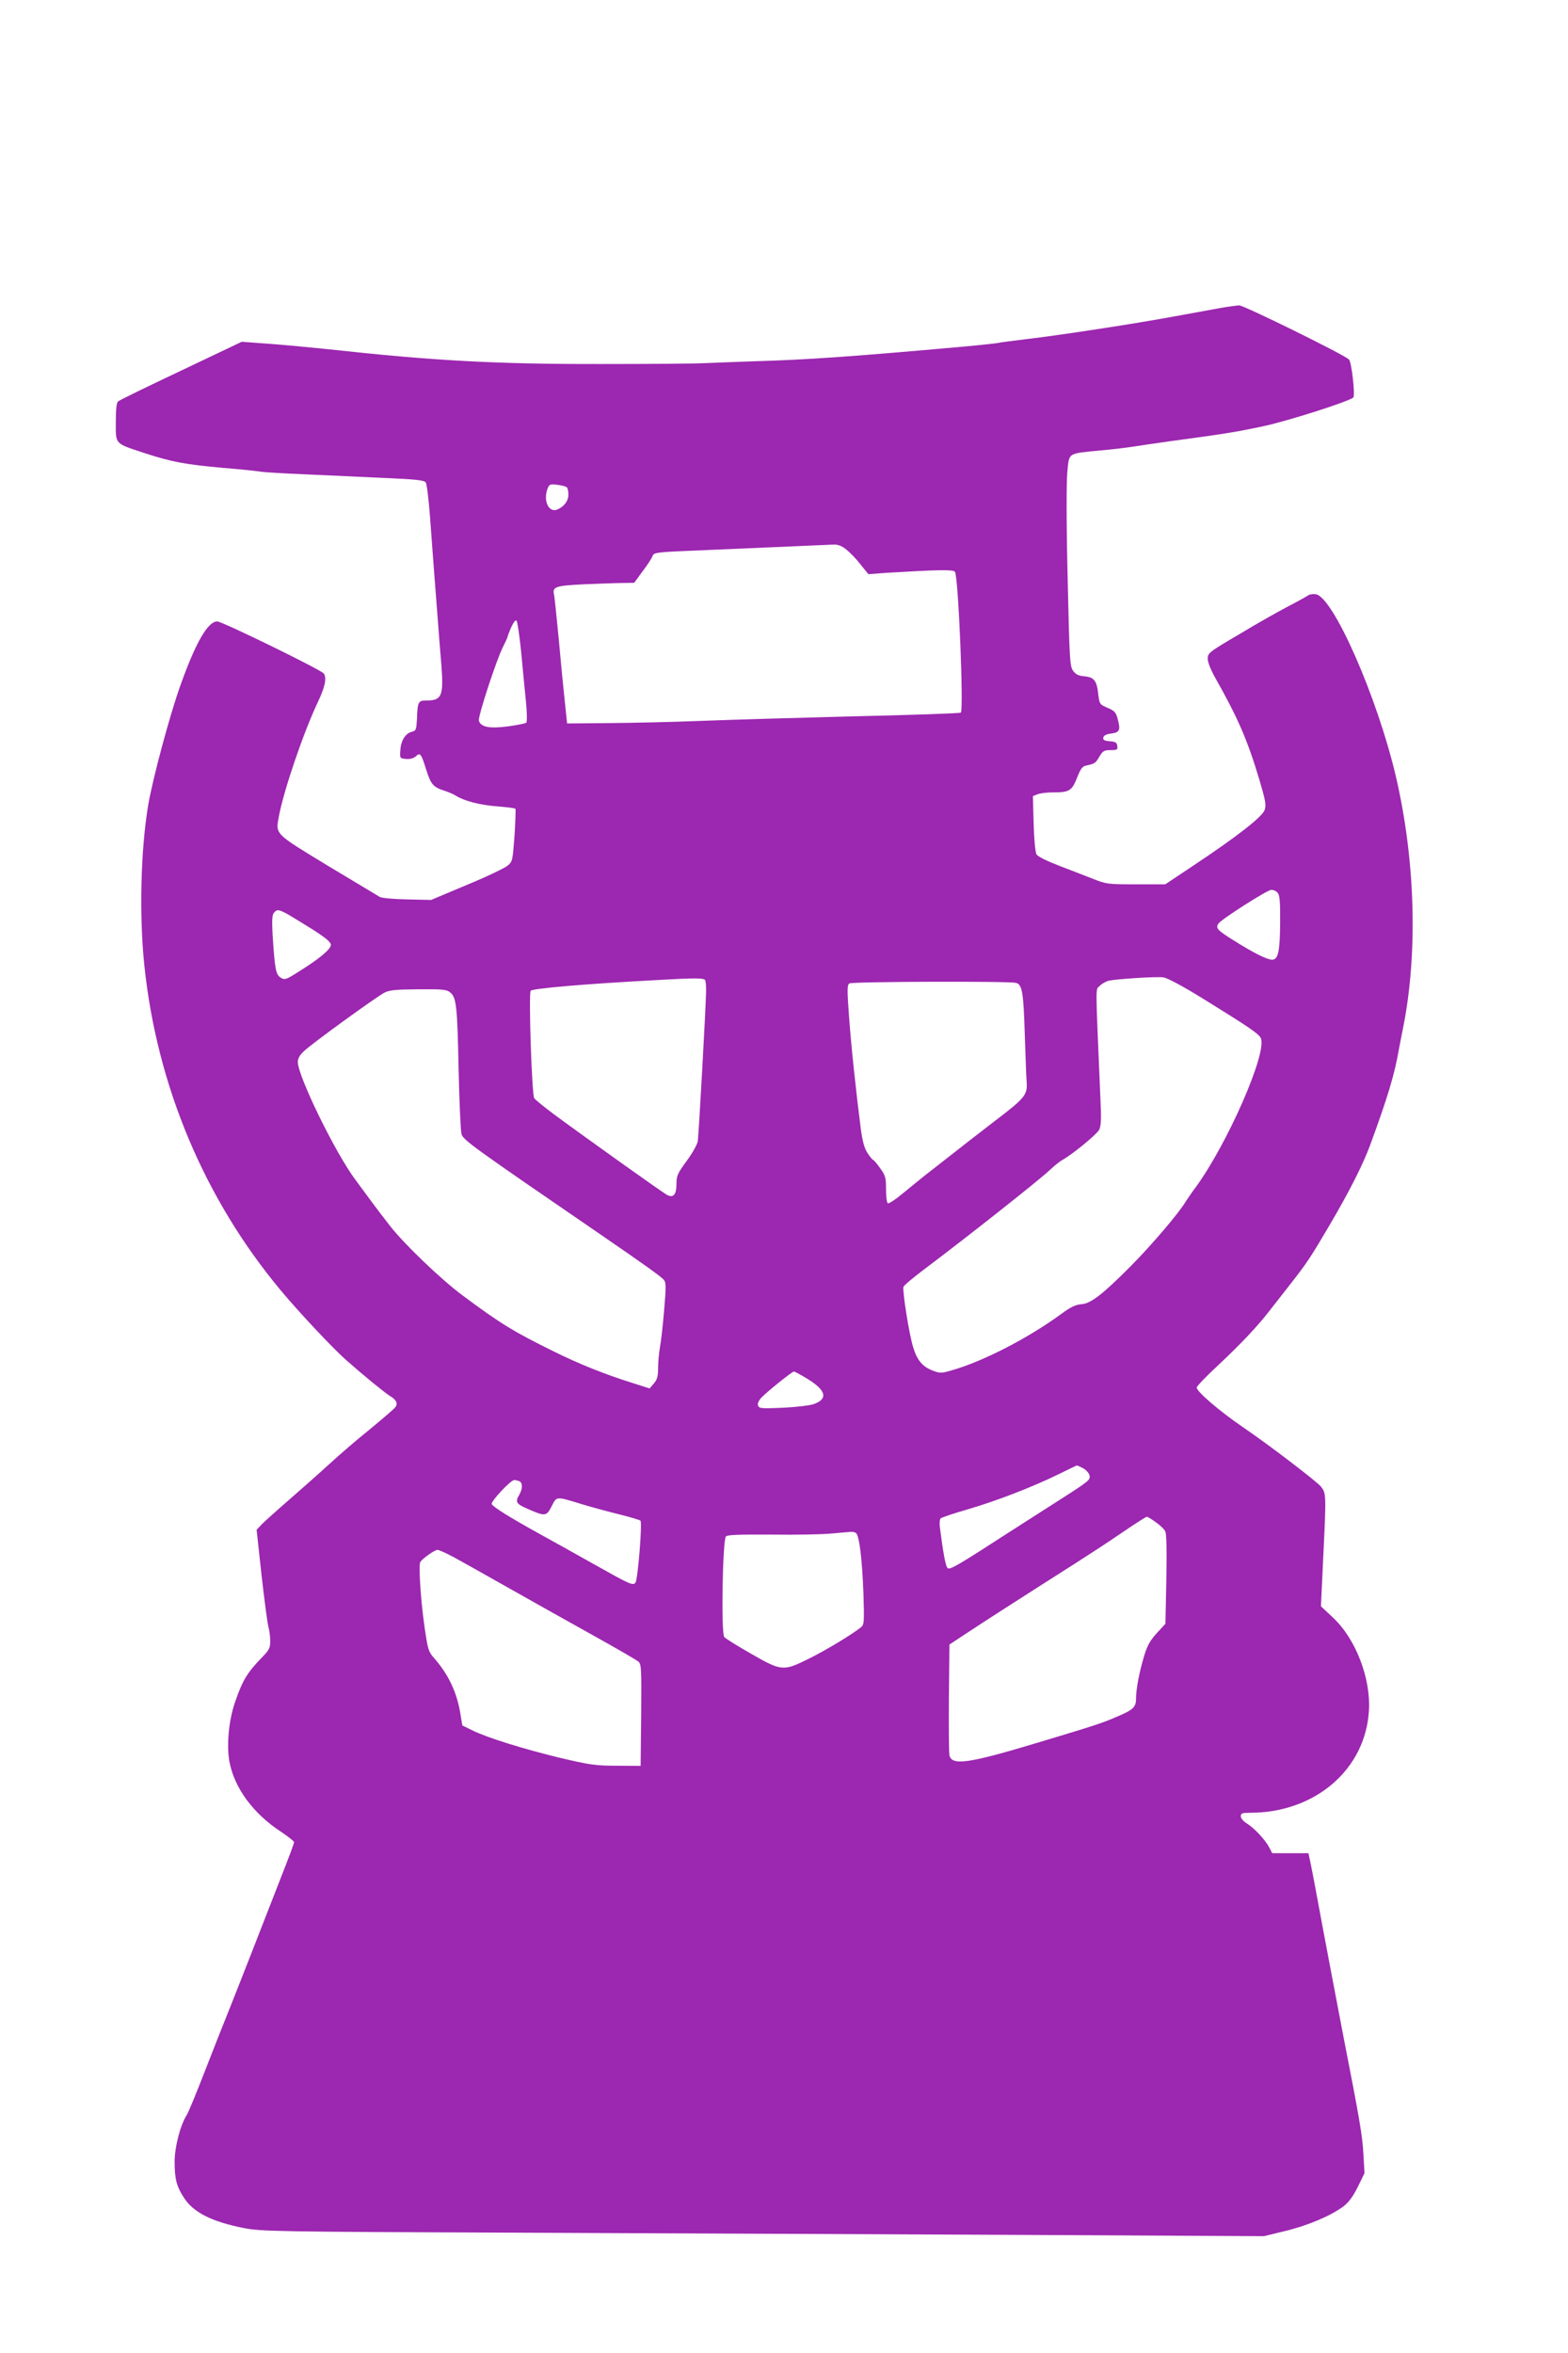 <?xml version="1.0" standalone="no"?>
<!DOCTYPE svg PUBLIC "-//W3C//DTD SVG 20010904//EN"
 "http://www.w3.org/TR/2001/REC-SVG-20010904/DTD/svg10.dtd">
<svg version="1.0" xmlns="http://www.w3.org/2000/svg"
 width="853pt" height="1280pt" viewBox="0 0 853 1280"
 preserveAspectRatio="xMidYMid meet">
<g transform="translate(0,1280) scale(0.1,-0.1)"
fill="#9c27b0" stroke="none">
<path d="M6635 11124 c-44 -8 -152 -28 -241 -44 -203 -38 -638 -105 -814 -125
-74 -9 -143 -18 -155 -21 -11 -2 -92 -11 -180 -19 -614 -55 -860 -72 -1140
-80 -93 -3 -213 -8 -265 -10 -52 -3 -306 -5 -565 -5 -578 -1 -919 18 -1485 80
-96 10 -243 24 -325 30 l-150 11 -330 -157 c-182 -86 -336 -161 -342 -167 -9
-6 -13 -42 -13 -113 0 -123 -8 -114 155 -168 150 -49 220 -62 430 -81 99 -8
189 -18 200 -20 11 -3 121 -10 245 -15 124 -6 319 -14 435 -20 169 -7 212 -12
221 -24 6 -9 16 -91 23 -183 7 -93 16 -220 21 -283 5 -63 14 -180 20 -260 6
-80 15 -199 21 -266 13 -167 3 -194 -78 -194 -49 0 -51 -5 -55 -105 -3 -53 -5
-60 -27 -65 -35 -8 -60 -48 -63 -100 -3 -44 -3 -45 30 -48 22 -2 41 3 54 14
24 23 29 16 58 -77 24 -75 38 -91 95 -109 22 -7 51 -19 63 -27 48 -30 134 -52
227 -59 53 -4 97 -10 99 -13 2 -3 0 -69 -5 -146 -10 -135 -11 -141 -37 -163
-15 -13 -115 -61 -222 -105 l-195 -82 -128 3 c-71 1 -138 7 -150 13 -12 7
-140 84 -285 171 -291 177 -283 169 -265 267 26 141 135 460 212 622 39 82 49
130 33 155 -11 19 -554 284 -580 284 -51 0 -117 -113 -201 -349 -58 -162 -151
-509 -175 -651 -41 -247 -49 -598 -21 -869 68 -656 327 -1273 745 -1773 98
-117 277 -308 351 -374 101 -89 209 -177 239 -196 37 -22 47 -43 29 -64 -7 -9
-69 -62 -138 -119 -70 -56 -167 -140 -217 -186 -50 -46 -147 -132 -215 -191
-68 -59 -137 -121 -154 -138 l-29 -31 27 -249 c16 -137 32 -264 38 -282 5 -18
9 -52 9 -75 0 -36 -6 -48 -42 -85 -83 -85 -109 -128 -150 -248 -34 -99 -46
-233 -30 -322 27 -143 129 -282 280 -381 39 -26 72 -52 72 -57 0 -6 -34 -97
-76 -203 -41 -105 -109 -280 -151 -387 -42 -107 -100 -256 -130 -330 -30 -74
-90 -226 -133 -337 -43 -111 -85 -212 -93 -225 -36 -56 -67 -176 -67 -255 0
-94 10 -134 50 -196 51 -80 150 -131 327 -166 93 -18 165 -20 1493 -25 767 -3
1994 -9 2726 -12 l1330 -7 115 28 c121 29 247 82 316 133 29 22 52 52 79 106
l37 76 -6 102 c-5 100 -19 183 -112 658 -37 194 -94 491 -151 800 -9 47 -20
106 -26 133 l-10 47 -99 0 -98 0 -16 31 c-22 42 -80 104 -121 130 -20 12 -34
29 -34 40 0 16 7 19 51 19 353 0 627 235 646 555 11 176 -72 391 -195 506
l-66 62 12 256 c17 354 17 358 -12 395 -20 26 -280 225 -421 321 -132 90 -255
196 -255 218 0 7 55 64 123 127 118 111 209 207 272 289 17 21 68 87 115 147
89 113 112 148 218 329 103 175 177 322 215 425 95 258 134 388 156 517 5 26
16 84 25 128 80 405 65 909 -40 1360 -102 436 -343 982 -437 993 -16 2 -34 -1
-40 -6 -7 -5 -55 -32 -107 -59 -52 -27 -173 -95 -267 -152 -167 -98 -173 -103
-173 -134 0 -19 17 -61 40 -102 124 -220 175 -336 241 -556 33 -112 38 -137
29 -164 -12 -37 -150 -145 -388 -303 l-153 -102 -159 0 c-151 0 -162 1 -232
29 -40 16 -124 48 -186 72 -70 27 -118 51 -124 63 -6 11 -13 86 -15 168 l-4
148 26 10 c15 6 53 10 85 10 87 0 101 9 129 79 19 49 29 63 50 67 47 10 51 13
72 49 18 31 26 35 61 35 35 0 39 2 36 23 -2 18 -10 23 -41 25 -30 3 -37 7 -35
20 2 11 16 19 43 22 46 6 52 19 35 80 -9 35 -17 44 -55 60 -43 19 -44 19 -51
79 -8 70 -23 88 -78 93 -28 2 -44 10 -58 29 -18 24 -20 57 -30 505 -7 290 -7
516 -2 573 11 112 -2 103 182 121 65 6 142 15 172 20 30 5 123 18 205 30 303
41 353 49 500 80 132 27 476 137 497 158 11 11 -9 194 -24 207 -30 28 -573
295 -597 294 -14 -1 -62 -7 -106 -15z m-3552 -974 c5 -4 9 -21 9 -39 1 -35
-24 -68 -62 -83 -46 -17 -76 50 -51 115 9 23 14 25 53 20 24 -3 47 -9 51 -13z
m1521 -339 c20 -16 56 -53 78 -82 l42 -52 95 7 c280 17 368 19 376 6 19 -30
48 -750 32 -766 -4 -4 -262 -13 -574 -20 -313 -8 -689 -19 -838 -25 -148 -6
-373 -11 -500 -12 l-230 -2 -12 115 c-7 63 -22 216 -33 340 -12 124 -23 234
-26 245 -10 44 7 49 163 57 81 3 176 7 211 7 l62 1 46 63 c26 34 50 71 54 83
8 20 20 21 292 32 321 14 648 28 694 30 21 1 43 -7 68 -27z m-1769 -556 c8
-88 20 -209 26 -269 6 -59 7 -112 2 -117 -4 -4 -50 -13 -100 -20 -101 -13
-147 -4 -158 31 -6 20 94 327 131 401 13 26 24 49 24 52 0 3 9 27 20 53 13 28
24 44 30 38 5 -5 16 -81 25 -169z m4116 -1312 c11 -12 14 -52 13 -162 -1 -158
-11 -201 -44 -201 -27 0 -103 38 -212 107 -85 53 -96 65 -80 89 14 23 267 184
288 184 12 0 28 -7 35 -17z m-5387 -115 c22 -13 85 -51 139 -85 70 -45 97 -68
97 -82 0 -24 -64 -77 -175 -146 -71 -45 -76 -46 -99 -32 -26 17 -31 48 -43
232 -4 78 -3 108 7 120 17 20 25 19 74 -7z m4974 -456 c262 -162 310 -195 321
-219 36 -78 -182 -576 -356 -813 -19 -25 -41 -58 -51 -73 -39 -66 -188 -240
-299 -352 -154 -155 -219 -206 -271 -209 -30 -2 -59 -16 -109 -53 -182 -133
-425 -258 -597 -307 -55 -16 -62 -16 -102 -1 -55 21 -85 56 -106 126 -22 68
-60 311 -53 330 3 8 51 48 105 89 237 178 628 487 690 545 25 24 56 48 68 55
47 24 188 139 201 164 11 20 13 58 7 178 -27 638 -27 581 -4 605 11 12 34 25
51 29 43 9 255 23 295 18 20 -2 101 -45 210 -112z m-2702 97 c3 -6 6 -34 5
-63 -1 -85 -40 -779 -45 -813 -3 -18 -29 -65 -60 -107 -50 -68 -56 -81 -56
-125 0 -59 -17 -79 -52 -60 -24 13 -441 310 -613 437 -55 41 -104 81 -109 89
-13 23 -31 572 -19 584 13 13 292 37 683 58 209 12 258 12 266 0z m1691 -15
c34 -9 41 -51 48 -284 4 -118 8 -233 10 -254 5 -71 -7 -87 -174 -214 -87 -67
-198 -153 -247 -192 -49 -38 -111 -87 -137 -107 -26 -21 -79 -64 -118 -96 -38
-32 -74 -55 -79 -52 -6 3 -10 38 -10 76 0 63 -3 75 -32 115 -17 24 -34 44 -37
44 -3 0 -17 16 -30 36 -18 26 -28 61 -38 132 -27 212 -52 445 -64 610 -11 150
-11 175 2 183 15 10 870 13 906 3z m-3078 -52 c34 -27 39 -75 46 -427 4 -176
11 -331 16 -345 13 -34 65 -71 749 -540 236 -162 333 -231 350 -250 14 -15 14
-34 3 -166 -7 -82 -17 -173 -23 -203 -5 -30 -10 -80 -10 -112 0 -46 -5 -63
-23 -84 l-23 -27 -94 30 c-148 46 -294 105 -425 170 -222 109 -296 155 -500
307 -118 88 -318 280 -394 378 -69 89 -96 125 -189 252 -110 148 -312 563
-312 639 0 18 11 38 33 58 42 41 392 294 437 318 28 15 62 18 186 19 132 1
154 -1 173 -17z m1942 -2101 c104 -63 116 -111 33 -139 -21 -7 -96 -16 -166
-19 -114 -5 -128 -4 -134 11 -4 11 2 26 17 43 30 32 168 143 178 143 4 0 36
-17 72 -39z m1499 -486 c16 -8 32 -25 36 -37 8 -27 3 -31 -166 -139 -69 -44
-181 -116 -250 -160 -312 -202 -344 -220 -356 -207 -10 11 -24 85 -41 221 -3
21 -1 43 4 48 5 5 70 27 146 49 155 45 352 121 495 191 53 26 98 48 100 48 2
1 16 -6 32 -14z m-3066 -71 c20 -8 20 -41 1 -74 -23 -40 -18 -49 43 -76 98
-43 104 -43 133 13 28 55 21 55 159 13 52 -16 145 -41 205 -56 61 -15 114 -31
119 -35 11 -9 -14 -320 -27 -337 -14 -18 -27 -12 -235 105 -103 58 -232 130
-287 160 -161 89 -254 147 -260 162 -6 14 103 131 123 131 6 0 17 -3 26 -6z
m3464 -224 c23 -16 46 -38 51 -49 7 -12 9 -105 6 -261 l-5 -242 -48 -52 c-37
-41 -52 -69 -69 -127 -26 -87 -43 -178 -43 -229 0 -46 -16 -61 -110 -100 -79
-34 -107 -43 -429 -140 -373 -112 -462 -125 -476 -68 -3 13 -4 154 -3 313 l3
290 100 66 c91 60 252 164 590 379 66 42 178 115 248 163 70 48 131 87 136 87
4 0 26 -13 49 -30z m-1632 -58 c18 -11 34 -139 41 -326 5 -156 4 -172 -12
-186 -42 -35 -188 -124 -283 -171 -141 -70 -149 -70 -316 26 -74 42 -140 83
-146 91 -18 20 -9 529 9 547 9 9 71 11 249 10 130 -2 278 1 327 6 50 4 97 9
105 9 8 1 20 -2 26 -6z m-2191 -130 c39 -21 176 -98 305 -171 129 -73 336
-189 460 -258 124 -69 233 -132 243 -141 16 -14 17 -38 15 -291 l-3 -276 -130
1 c-117 0 -148 5 -305 42 -199 48 -399 110 -480 150 l-55 27 -11 67 c-19 114
-65 212 -144 301 -29 33 -33 47 -50 164 -22 152 -34 344 -23 358 16 22 79 65
93 65 8 0 47 -18 85 -38z"/>
</g>
</svg>
